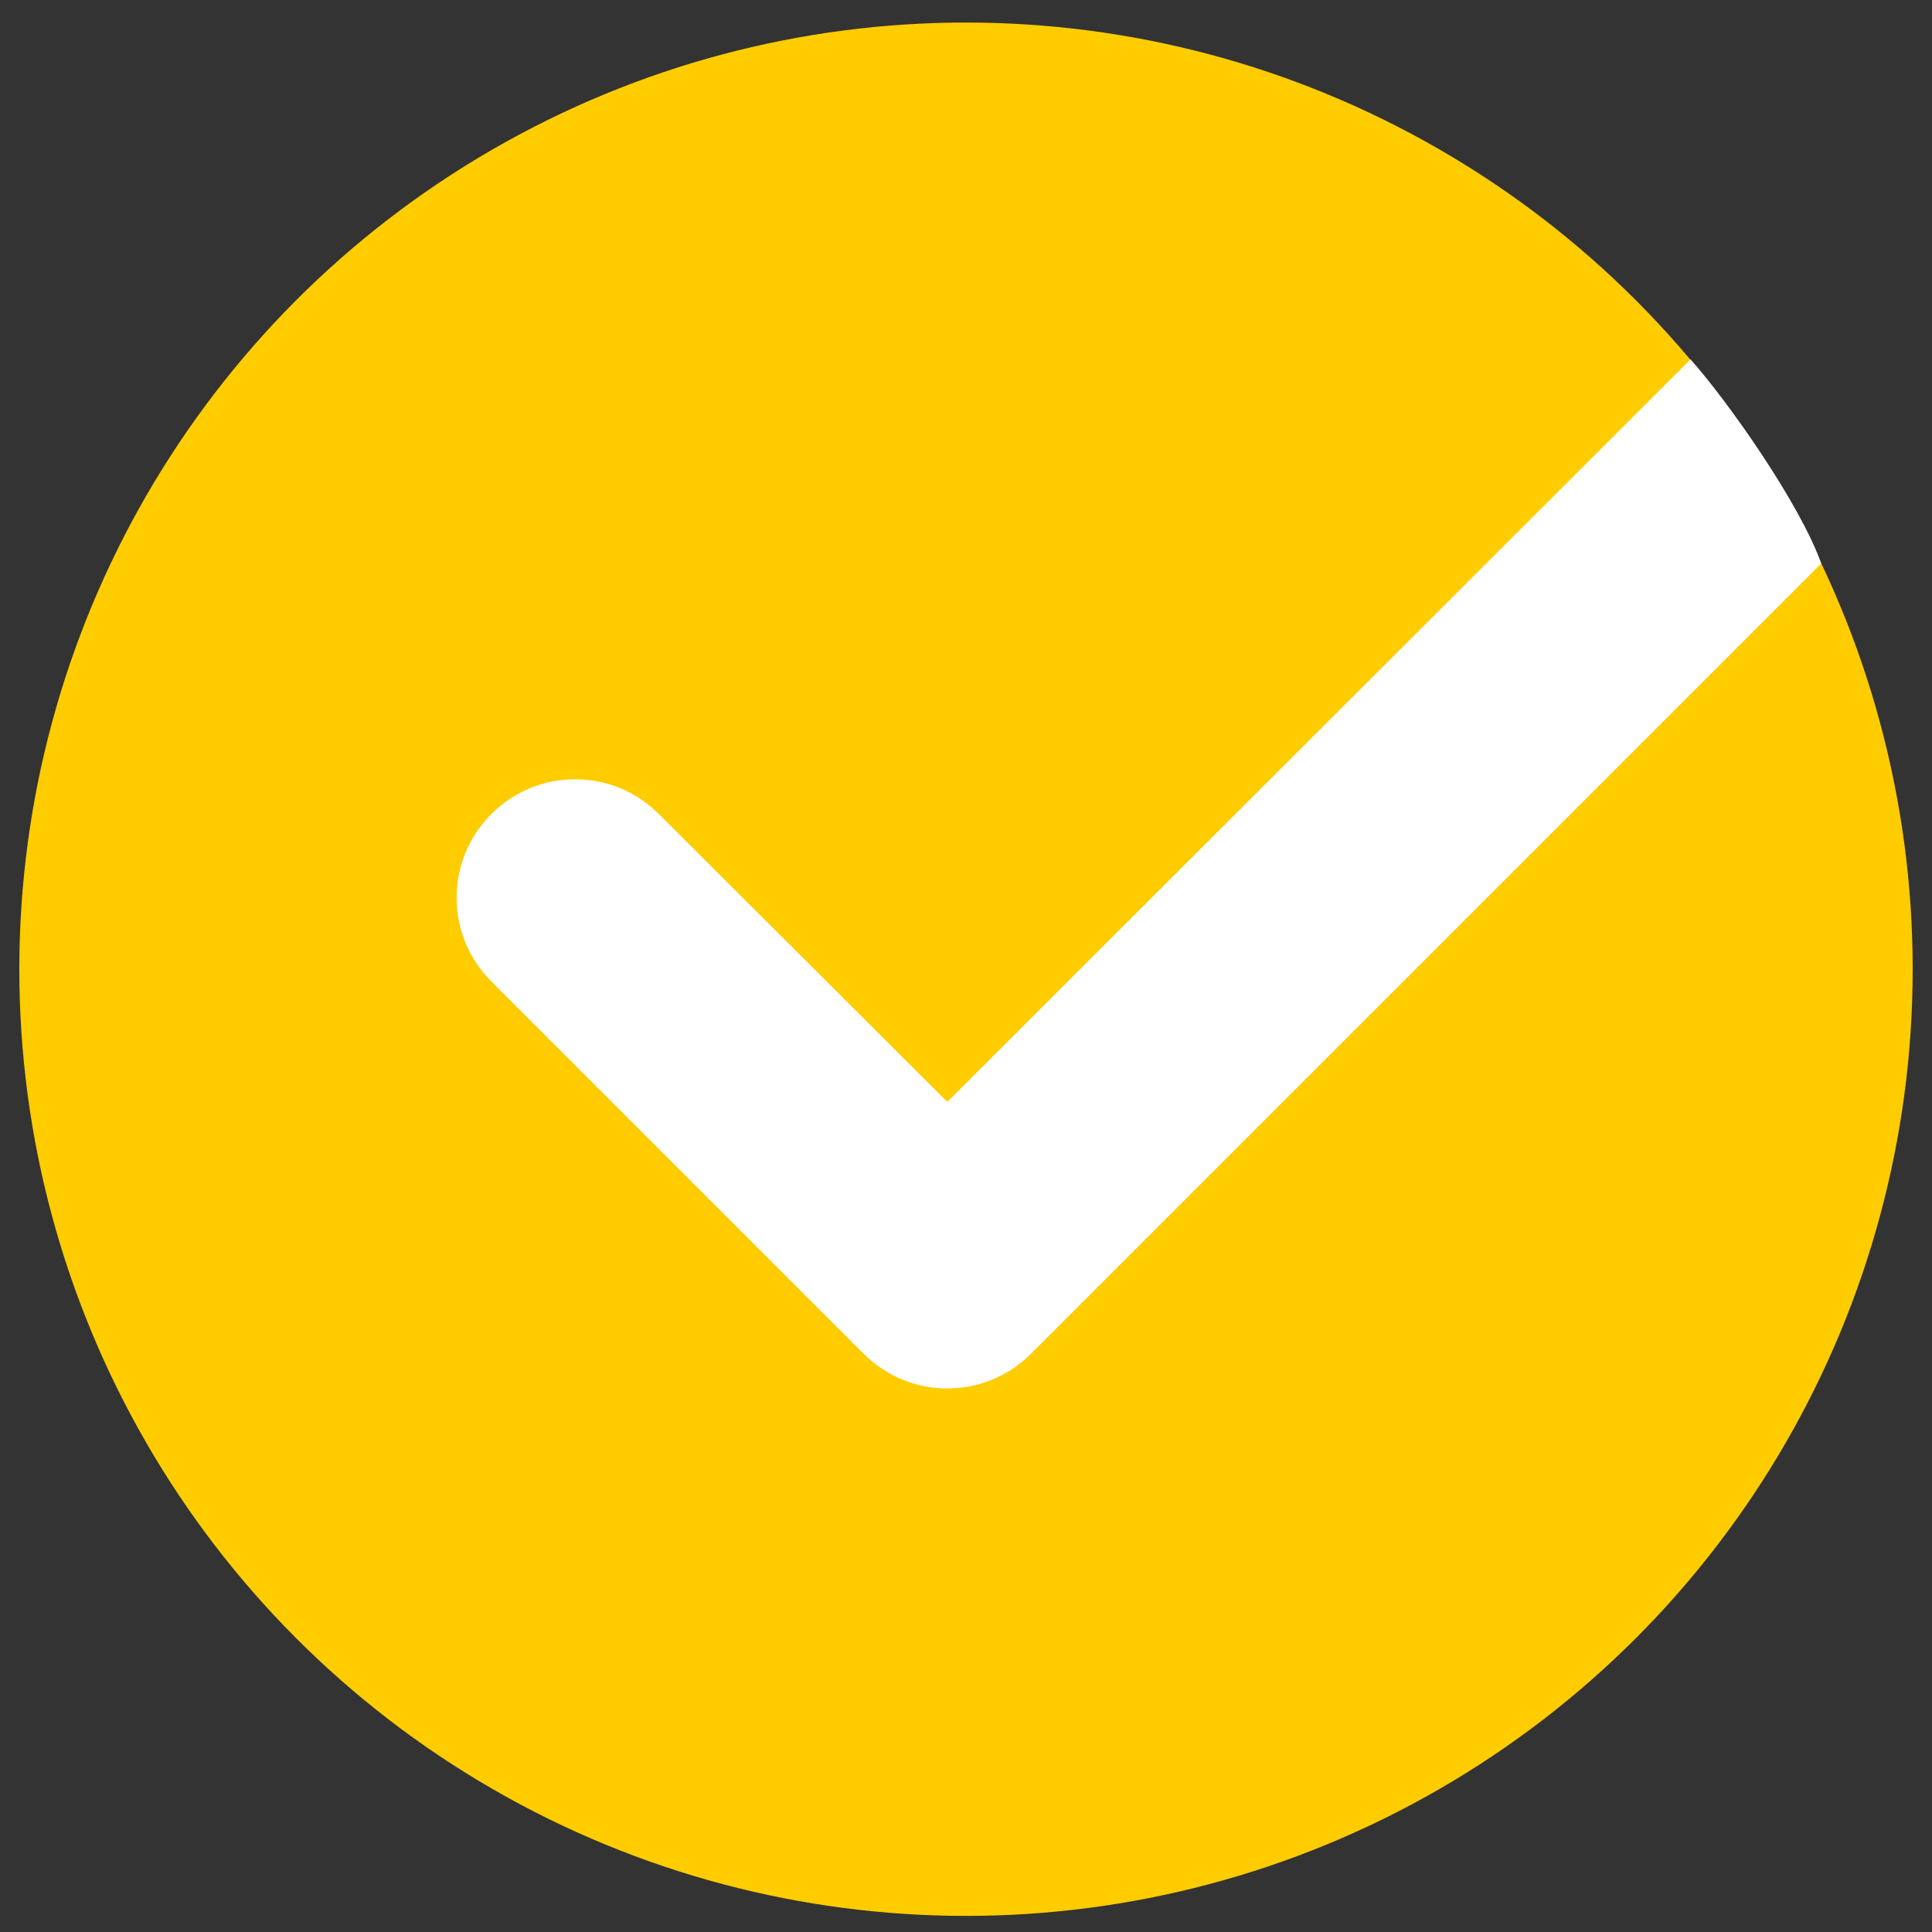 <?xml version="1.0" encoding="utf-8"?>
<!-- Generator: Adobe Illustrator 27.0.1, SVG Export Plug-In . SVG Version: 6.00 Build 0)  -->
<svg version="1.1" id="Layer_1" xmlns="http://www.w3.org/2000/svg" xmlns:xlink="http://www.w3.org/1999/xlink" x="0px" y="0px"
	 viewBox="0 0 300 300" style="enable-background:new 0 0 300 300;" xml:space="preserve">
<rect x="0" y="0" width="300" height="300" fill="#333333" stroke="none"/>
<style type="text/css">
	.st0{fill:#FFCC00;}
	.st1{fill:#FFFFFF;}
</style>
<circle class="st0" cx="150" cy="150.5" r="147"/>
<g>
	<path class="st1" d="M262.5,55.8L147.1,171.1l-44.8-44.7c-7.2-7.2-18.8-7.2-26,0c-7.2,7.2-7.2,18.8,0,26l57.8,57.8
		c3.6,3.6,8.3,5.4,13,5.4c4.7,0,9.4-1.8,13-5.4L282.8,87.5C279.5,78.2,268.3,62.3,262.5,55.8z"/>
</g>
</svg>
